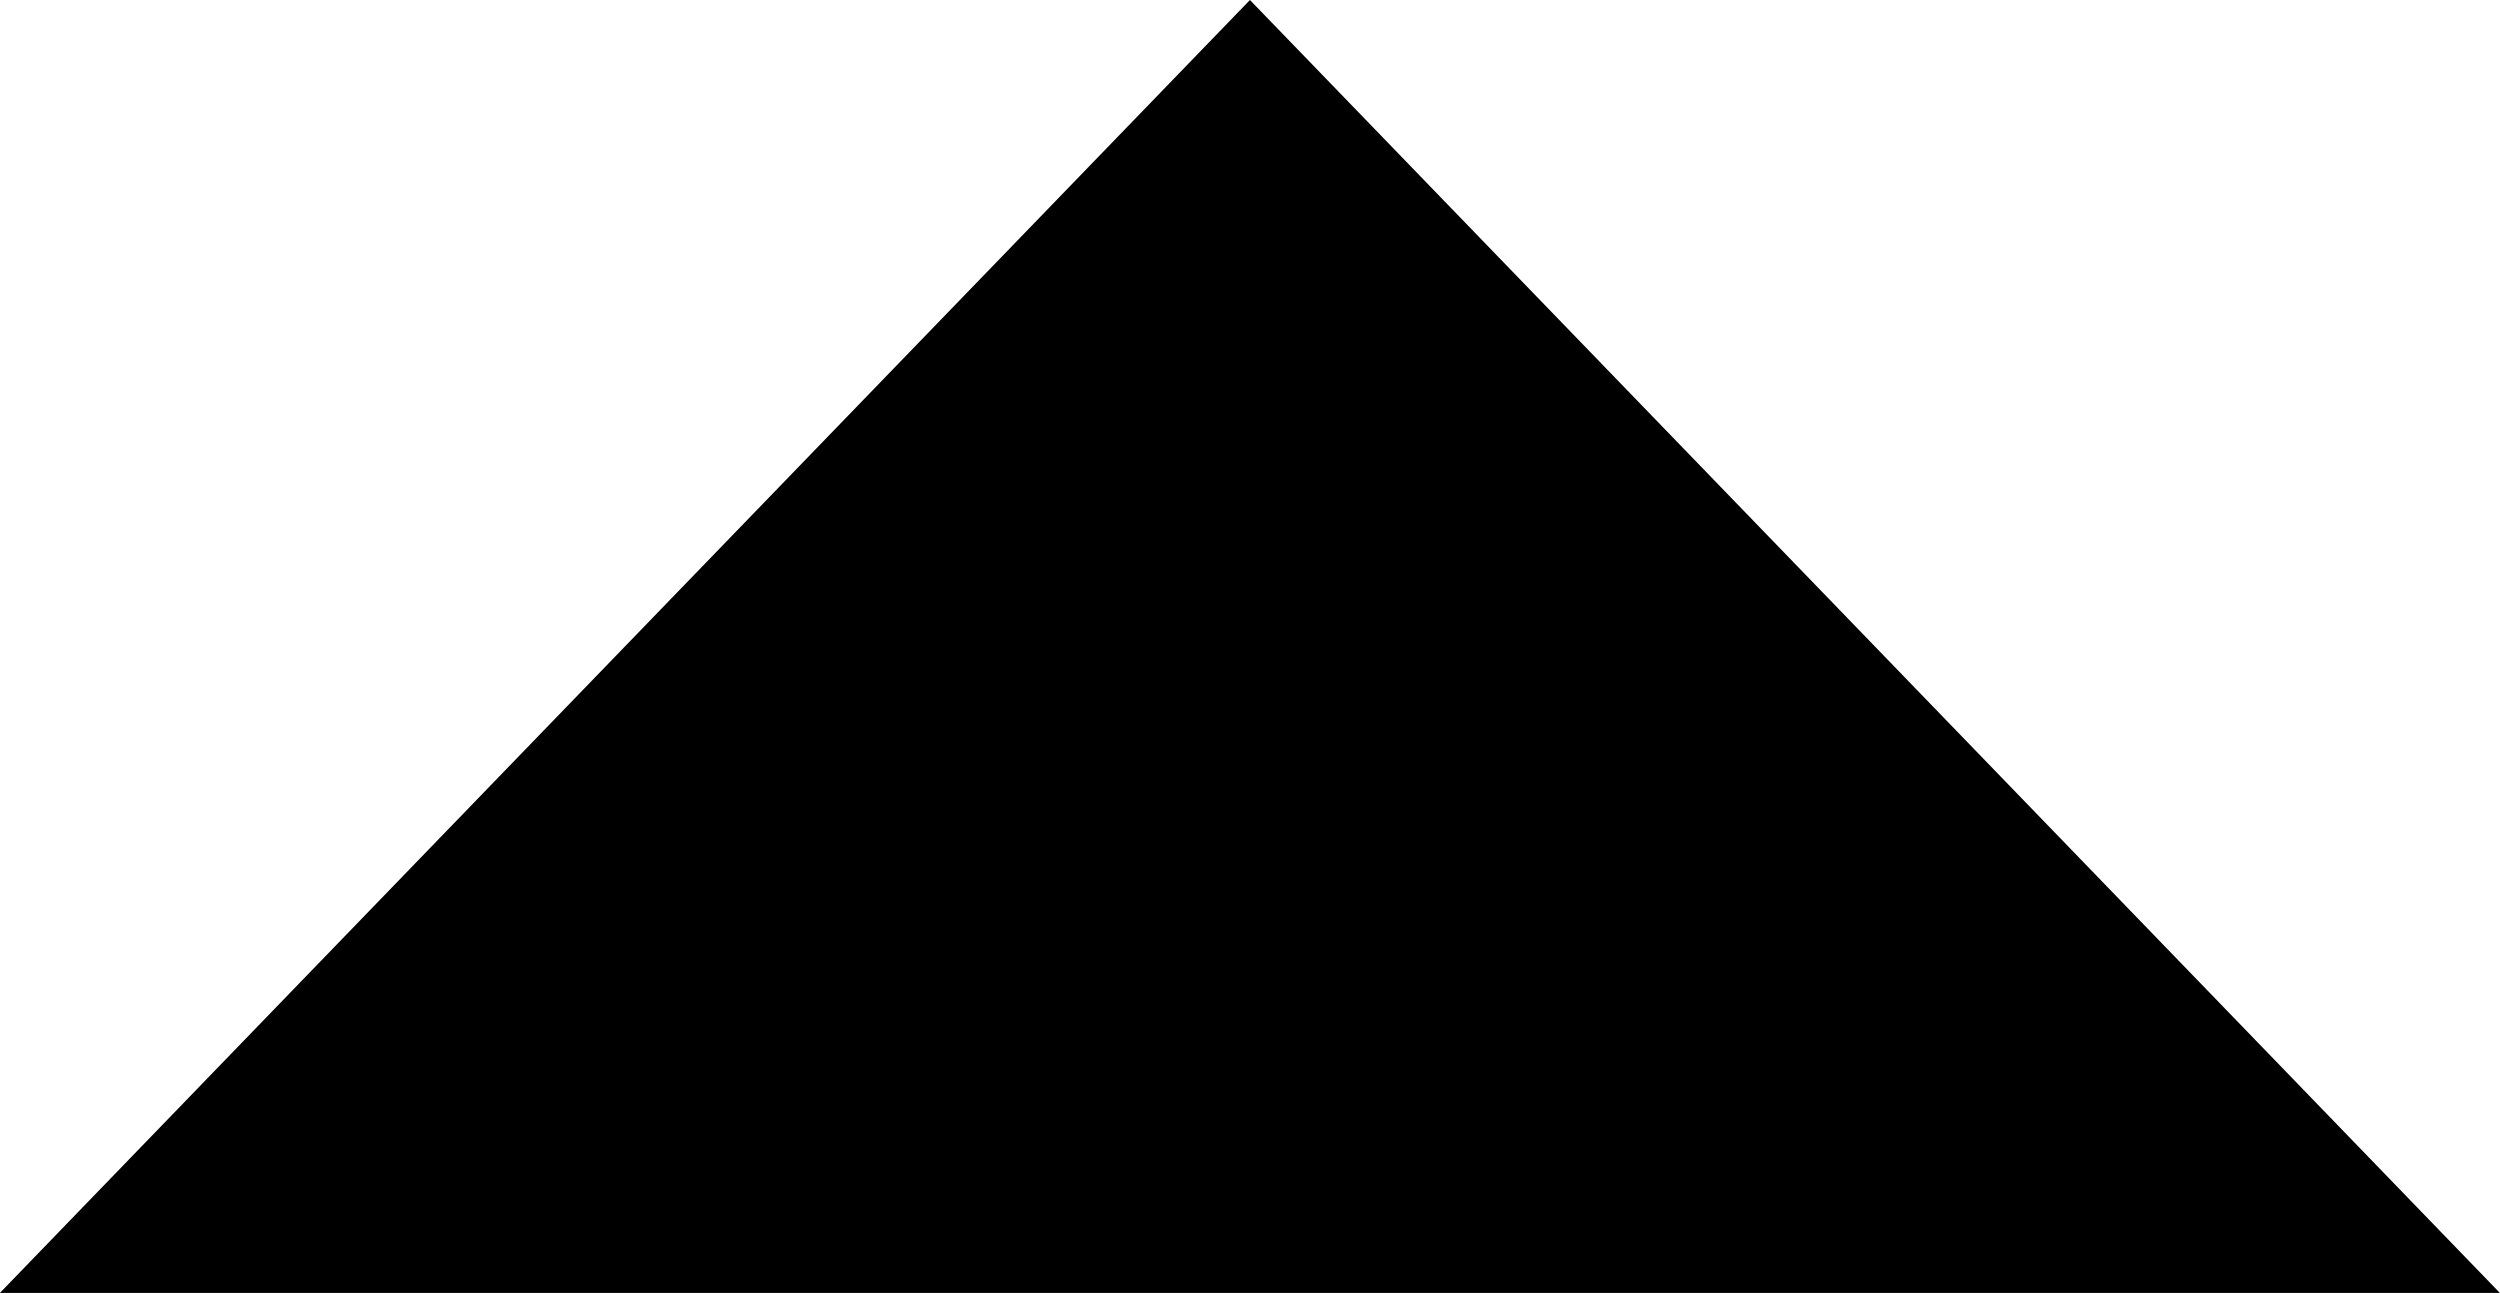 <svg xmlns="http://www.w3.org/2000/svg" width="21.045" height="10.884" viewBox="0 0 21.045 10.884">
  <path id="Color_Overlay" data-name="Color Overlay" d="M1051.478,3886.774h21.045L1062,3897.658Z" transform="translate(1072.522 3897.658) rotate(180)"/>
</svg>
